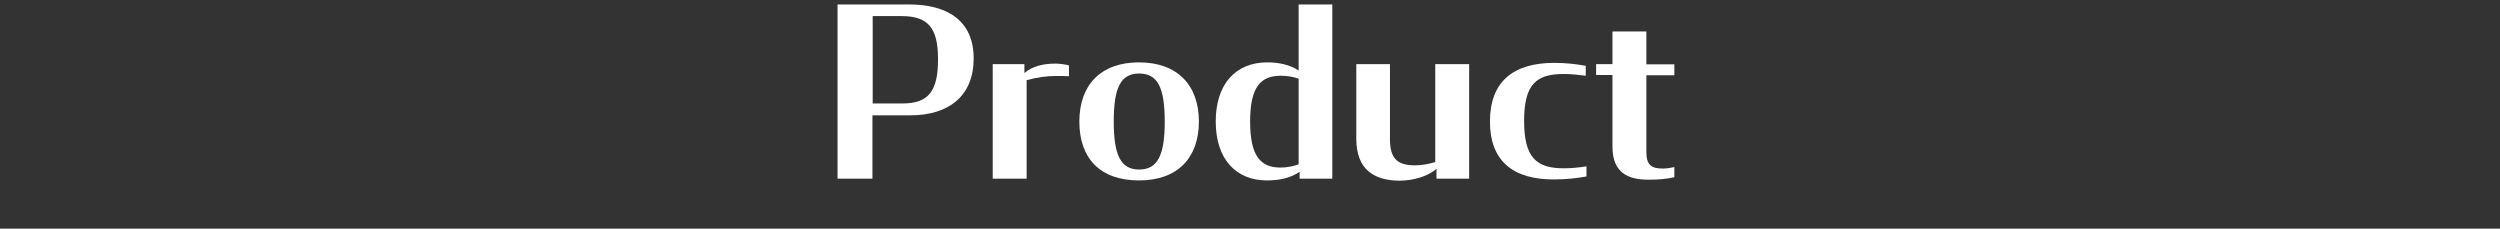 <?xml version="1.0" encoding="utf-8"?>
<!-- Generator: Adobe Illustrator 26.0.2, SVG Export Plug-In . SVG Version: 6.00 Build 0)  -->
<svg version="1.1" id="レイヤー_1" xmlns="http://www.w3.org/2000/svg" xmlns:xlink="http://www.w3.org/1999/xlink" x="0px"
	 y="0px" viewBox="0 0 1010.1 92.4" style="enable-background:new 0 0 1010.1 92.4;" xml:space="preserve">
<rect x="0" y="0" width="1010.1" height="92.4" fill="#333333" stroke="none"/>
<style type="text/css">
	.st0{fill:#FFFFFF;}
</style>
<g>
	<g>
		<path class="st0" d="M338.5,1.8h28.8c15.3,0,26.1,6.4,26.1,21.8c0,15-9.8,23-25.7,23h-15.2v25.6h-14.1V1.8z M364.6,41.8
			c10.4,0,14.4-4.7,14.4-17.9c0-12.8-4.1-17.4-14.8-17.4h-11.6v35.3H364.6z"/>
		<path class="st0" d="M401.1,25.9h12.8v3.6c3.2-2.7,7.4-3.8,12.6-3.8c1.5,0,3.7,0.3,5.4,0.7v4.4c-1.6-0.1-3.3-0.1-5.1-0.1
			c-3.9,0-7.8,0.5-12,1.7v39.8h-13.7V25.9z"/>
		<path class="st0" d="M436.1,49.1c0-14.6,8.5-23.9,24.1-23.9c15.6,0,24.2,9.3,24.2,23.9c0,14.6-8.5,23.8-24.2,23.8
			C444.4,72.9,436.1,63.9,436.1,49.1z M470.6,49.1c0-13.4-2.7-19.4-10.3-19.4S450,35.6,450,49.1c0,13.4,2.7,19.4,10.3,19.4
			S470.6,62.4,470.6,49.1z"/>
		<path class="st0" d="M491.2,49.1c0-15.4,8.3-23.9,20.8-23.9c4.9,0,9.2,1,12.7,3.3V1.8h13.6v70.4h-13.2v-2.8
			c-3.6,2.5-8.1,3.5-13.2,3.5C499.3,72.9,491.2,64.2,491.2,49.1z M524.7,66.4V31.8c-2.2-0.8-4.8-1.2-7.2-1.2
			c-8.2,0-12.4,4.6-12.4,18.5c0,14.1,4.3,18.6,12.3,18.6C519.9,67.7,522.5,67.2,524.7,66.4z"/>
		<path class="st0" d="M548,56V25.9h13.6v30.2c0,7.5,2.5,10.7,10.1,10.7c3.1,0,5.6-0.6,8.2-1.3V25.9h13.7v46.3h-13.2v-4
			c-3.1,2.8-9,4.8-15,4.8C555,72.9,548,68.4,548,56z"/>
		<path class="st0" d="M602,49.1c0-16.2,9.5-23.7,26-23.7c4.7,0,9,0.5,12.7,1.2v4c-3-0.4-5.9-0.7-8.9-0.7c-11,0-16,4-16,19
			c0,14.9,5.1,19.1,16,19.1c3,0,6.2-0.3,9.2-0.8v4.1c-3.8,0.7-8.3,1.2-13,1.2C611.4,72.6,602,65.1,602,49.1z"/>
		<path class="st0" d="M644.9,25.9h6.6V12.7h13.7v13.3h11.3v4.4h-11.3v31c0,5.2,1.9,6.7,6.7,6.7c1.7,0,3.1-0.3,4.6-0.6v4.1
			c-3.2,0.7-6.3,1-10.3,1c-8.4,0-14.7-2.7-14.7-13.4V30.3h-6.6V25.9z"/>
	</g>
</g>
</svg>
